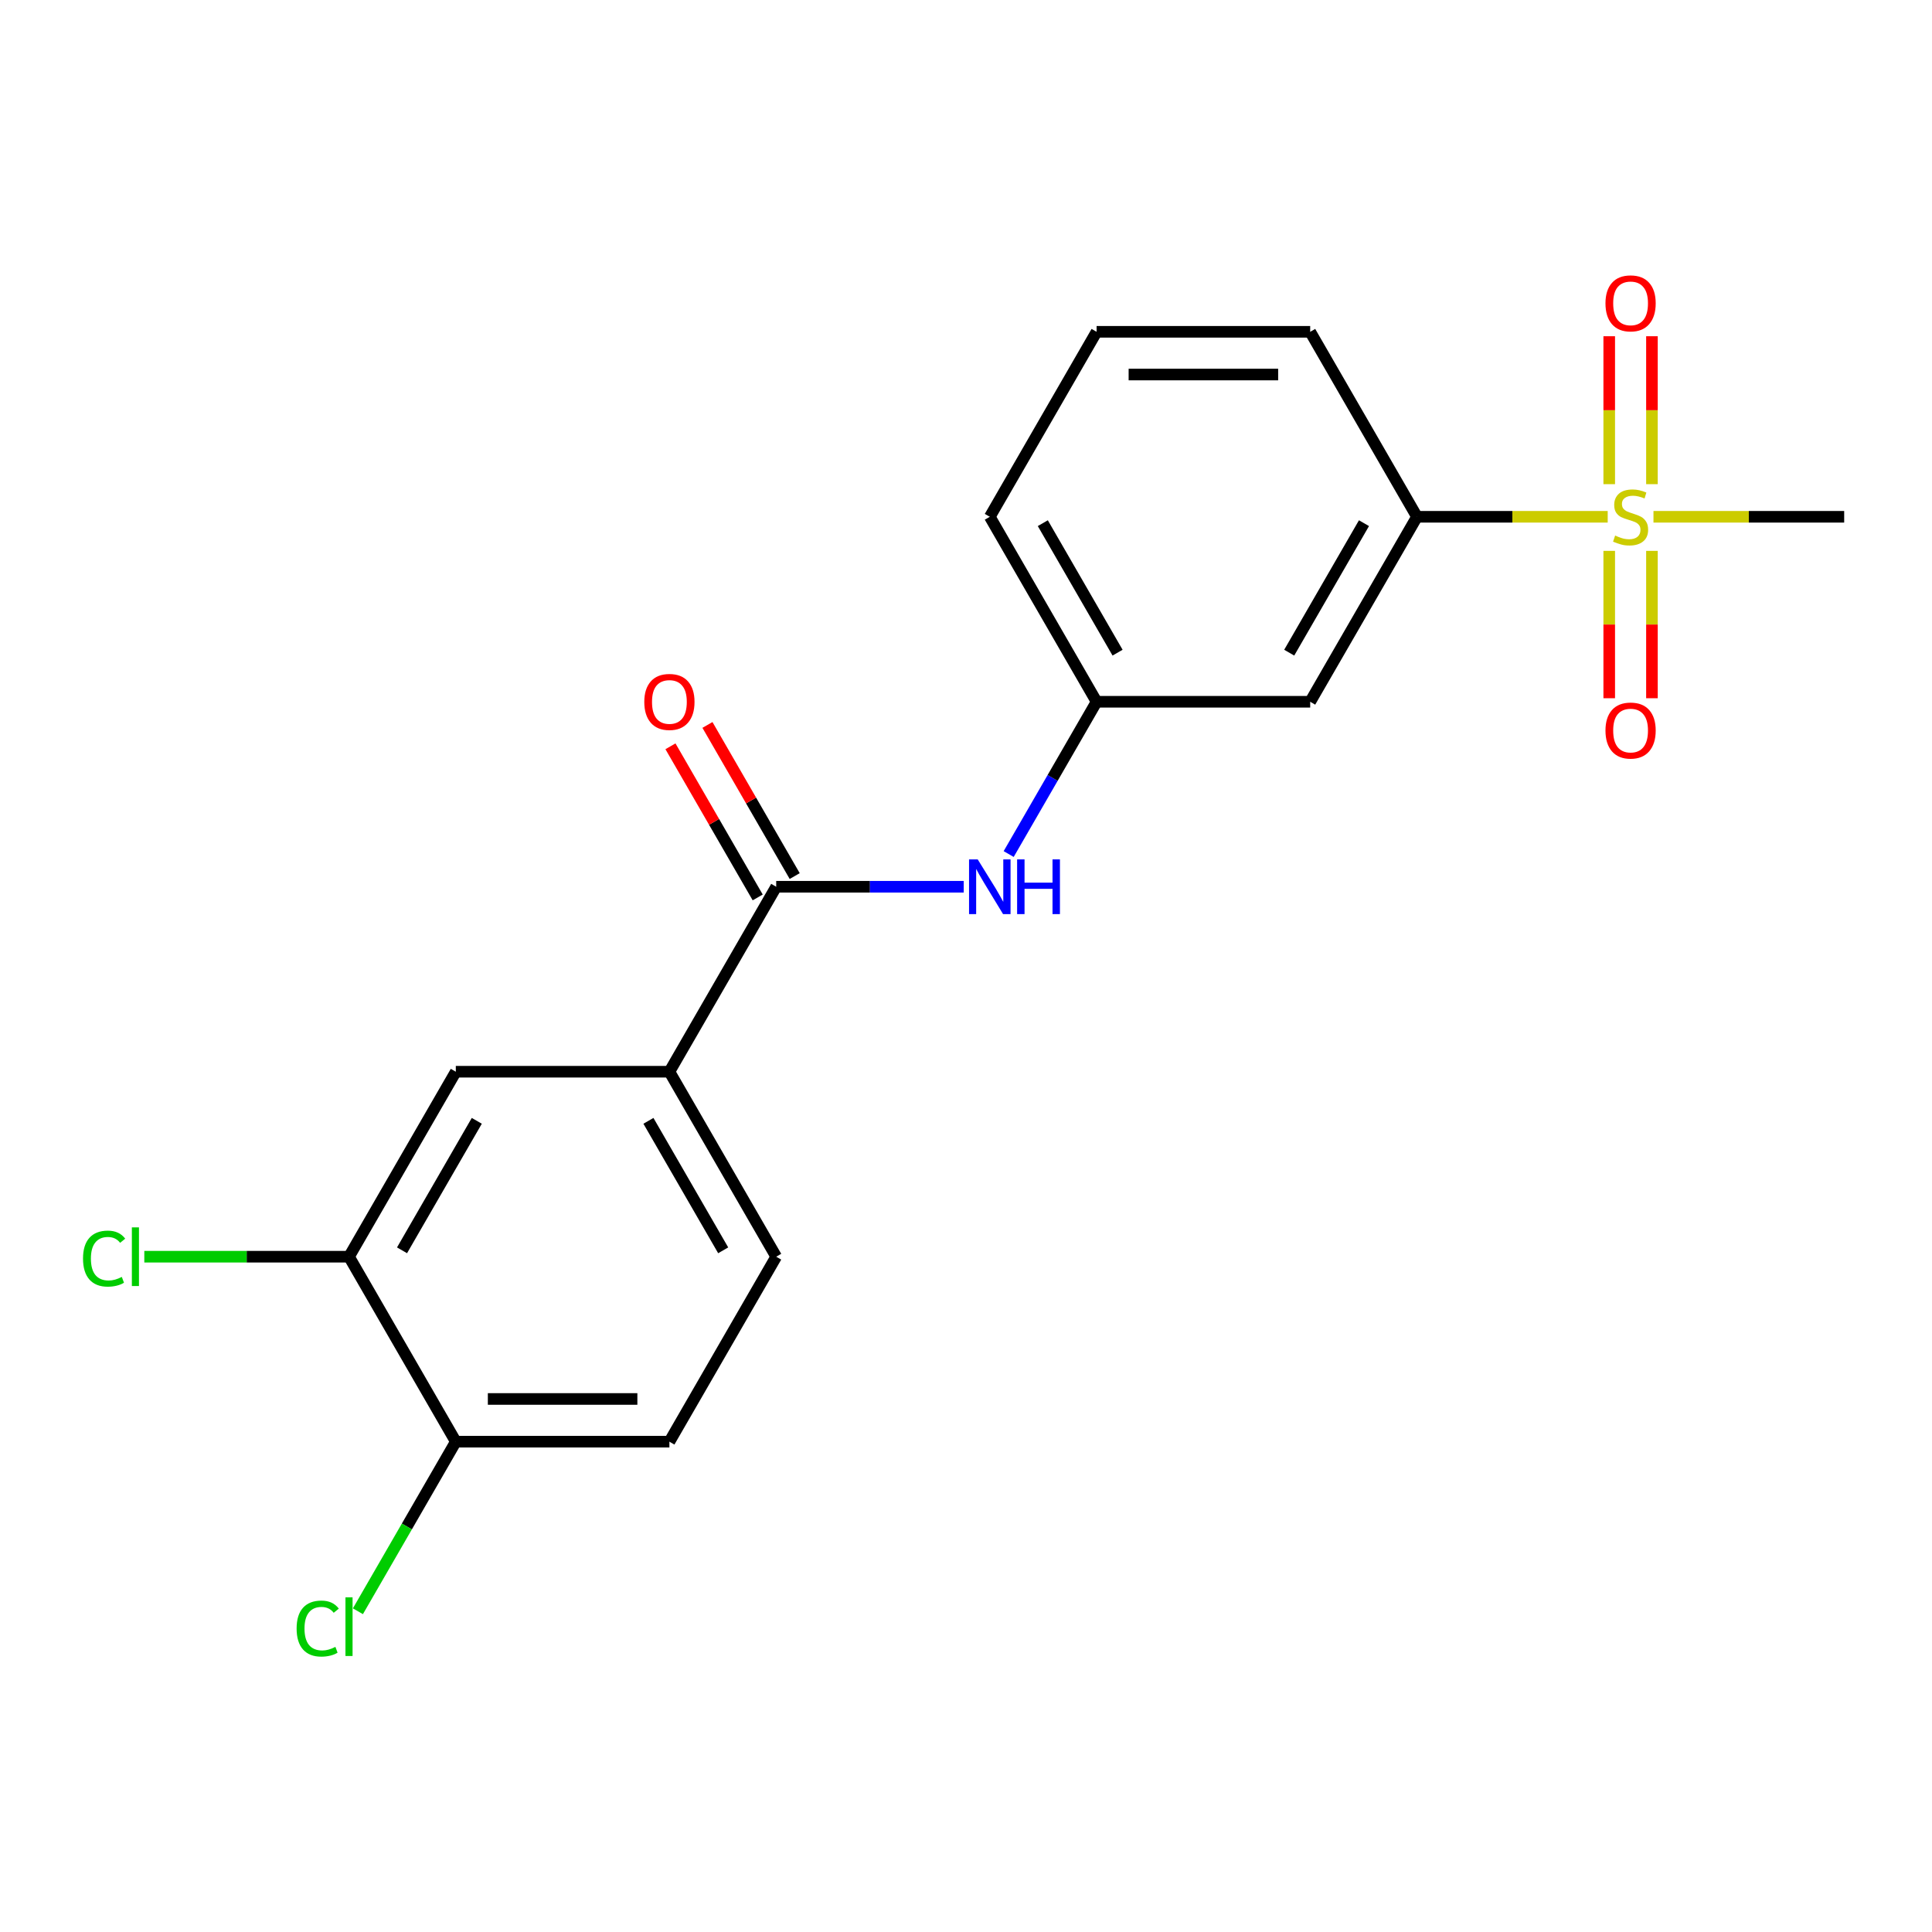 <?xml version='1.0' encoding='iso-8859-1'?>
<svg version='1.1' baseProfile='full'
              xmlns='http://www.w3.org/2000/svg'
                      xmlns:rdkit='http://www.rdkit.org/xml'
                      xmlns:xlink='http://www.w3.org/1999/xlink'
                  xml:space='preserve'
width='1000px' height='1000px' viewBox='0 0 1000 1000'>
<!-- END OF HEADER -->
<rect style='opacity:1.0;fill:#FFFFFF;stroke:none' width='1000' height='1000' x='0' y='0'> </rect>
<path class='bond-1' d='M 832.145,267.489 L 782.788,267.489' style='fill:none;fill-rule:evenodd;stroke:#CCCC00;stroke-width:6px;stroke-linecap:butt;stroke-linejoin:miter;stroke-opacity:1' />
<path class='bond-1' d='M 782.788,267.489 L 733.432,267.489' style='fill:none;fill-rule:evenodd;stroke:#000000;stroke-width:6px;stroke-linecap:butt;stroke-linejoin:miter;stroke-opacity:1' />
<path class='bond-7' d='M 855.044,250.605 L 855.044,212.32' style='fill:none;fill-rule:evenodd;stroke:#CCCC00;stroke-width:6px;stroke-linecap:butt;stroke-linejoin:miter;stroke-opacity:1' />
<path class='bond-7' d='M 855.044,212.32 L 855.044,174.034' style='fill:none;fill-rule:evenodd;stroke:#FF0000;stroke-width:6px;stroke-linecap:butt;stroke-linejoin:miter;stroke-opacity:1' />
<path class='bond-7' d='M 832.933,250.605 L 832.933,212.32' style='fill:none;fill-rule:evenodd;stroke:#CCCC00;stroke-width:6px;stroke-linecap:butt;stroke-linejoin:miter;stroke-opacity:1' />
<path class='bond-7' d='M 832.933,212.32 L 832.933,174.034' style='fill:none;fill-rule:evenodd;stroke:#FF0000;stroke-width:6px;stroke-linecap:butt;stroke-linejoin:miter;stroke-opacity:1' />
<path class='bond-8' d='M 832.933,285.133 L 832.933,323.268' style='fill:none;fill-rule:evenodd;stroke:#CCCC00;stroke-width:6px;stroke-linecap:butt;stroke-linejoin:miter;stroke-opacity:1' />
<path class='bond-8' d='M 832.933,323.268 L 832.933,361.403' style='fill:none;fill-rule:evenodd;stroke:#FF0000;stroke-width:6px;stroke-linecap:butt;stroke-linejoin:miter;stroke-opacity:1' />
<path class='bond-8' d='M 855.044,285.133 L 855.044,323.268' style='fill:none;fill-rule:evenodd;stroke:#CCCC00;stroke-width:6px;stroke-linecap:butt;stroke-linejoin:miter;stroke-opacity:1' />
<path class='bond-8' d='M 855.044,323.268 L 855.044,361.403' style='fill:none;fill-rule:evenodd;stroke:#FF0000;stroke-width:6px;stroke-linecap:butt;stroke-linejoin:miter;stroke-opacity:1' />
<path class='bond-15' d='M 855.833,267.489 L 905.189,267.489' style='fill:none;fill-rule:evenodd;stroke:#CCCC00;stroke-width:6px;stroke-linecap:butt;stroke-linejoin:miter;stroke-opacity:1' />
<path class='bond-15' d='M 905.189,267.489 L 954.545,267.489' style='fill:none;fill-rule:evenodd;stroke:#000000;stroke-width:6px;stroke-linecap:butt;stroke-linejoin:miter;stroke-opacity:1' />
<path class='bond-0' d='M 401.762,458.979 L 450.288,458.979' style='fill:none;fill-rule:evenodd;stroke:#000000;stroke-width:6px;stroke-linecap:butt;stroke-linejoin:miter;stroke-opacity:1' />
<path class='bond-0' d='M 450.288,458.979 L 498.815,458.979' style='fill:none;fill-rule:evenodd;stroke:#0000FF;stroke-width:6px;stroke-linecap:butt;stroke-linejoin:miter;stroke-opacity:1' />
<path class='bond-3' d='M 401.762,458.979 L 346.483,554.724' style='fill:none;fill-rule:evenodd;stroke:#000000;stroke-width:6px;stroke-linecap:butt;stroke-linejoin:miter;stroke-opacity:1' />
<path class='bond-11' d='M 411.336,453.451 L 388.756,414.341' style='fill:none;fill-rule:evenodd;stroke:#000000;stroke-width:6px;stroke-linecap:butt;stroke-linejoin:miter;stroke-opacity:1' />
<path class='bond-11' d='M 388.756,414.341 L 366.175,375.23' style='fill:none;fill-rule:evenodd;stroke:#FF0000;stroke-width:6px;stroke-linecap:butt;stroke-linejoin:miter;stroke-opacity:1' />
<path class='bond-11' d='M 392.187,464.507 L 369.607,425.397' style='fill:none;fill-rule:evenodd;stroke:#000000;stroke-width:6px;stroke-linecap:butt;stroke-linejoin:miter;stroke-opacity:1' />
<path class='bond-11' d='M 369.607,425.397 L 347.026,386.286' style='fill:none;fill-rule:evenodd;stroke:#FF0000;stroke-width:6px;stroke-linecap:butt;stroke-linejoin:miter;stroke-opacity:1' />
<path class='bond-5' d='M 733.432,267.489 L 678.154,363.234' style='fill:none;fill-rule:evenodd;stroke:#000000;stroke-width:6px;stroke-linecap:butt;stroke-linejoin:miter;stroke-opacity:1' />
<path class='bond-5' d='M 705.991,270.795 L 667.296,337.817' style='fill:none;fill-rule:evenodd;stroke:#000000;stroke-width:6px;stroke-linecap:butt;stroke-linejoin:miter;stroke-opacity:1' />
<path class='bond-17' d='M 733.432,267.489 L 678.154,171.744' style='fill:none;fill-rule:evenodd;stroke:#000000;stroke-width:6px;stroke-linecap:butt;stroke-linejoin:miter;stroke-opacity:1' />
<path class='bond-2' d='M 522.089,442.055 L 544.843,402.645' style='fill:none;fill-rule:evenodd;stroke:#0000FF;stroke-width:6px;stroke-linecap:butt;stroke-linejoin:miter;stroke-opacity:1' />
<path class='bond-2' d='M 544.843,402.645 L 567.597,363.234' style='fill:none;fill-rule:evenodd;stroke:#000000;stroke-width:6px;stroke-linecap:butt;stroke-linejoin:miter;stroke-opacity:1' />
<path class='bond-6' d='M 346.483,554.724 L 235.927,554.724' style='fill:none;fill-rule:evenodd;stroke:#000000;stroke-width:6px;stroke-linecap:butt;stroke-linejoin:miter;stroke-opacity:1' />
<path class='bond-12' d='M 346.483,554.724 L 401.762,650.469' style='fill:none;fill-rule:evenodd;stroke:#000000;stroke-width:6px;stroke-linecap:butt;stroke-linejoin:miter;stroke-opacity:1' />
<path class='bond-12' d='M 335.626,580.142 L 374.321,647.163' style='fill:none;fill-rule:evenodd;stroke:#000000;stroke-width:6px;stroke-linecap:butt;stroke-linejoin:miter;stroke-opacity:1' />
<path class='bond-4' d='M 180.648,650.469 L 235.927,554.724' style='fill:none;fill-rule:evenodd;stroke:#000000;stroke-width:6px;stroke-linecap:butt;stroke-linejoin:miter;stroke-opacity:1' />
<path class='bond-4' d='M 208.089,647.163 L 246.784,580.142' style='fill:none;fill-rule:evenodd;stroke:#000000;stroke-width:6px;stroke-linecap:butt;stroke-linejoin:miter;stroke-opacity:1' />
<path class='bond-14' d='M 180.648,650.469 L 127.672,650.469' style='fill:none;fill-rule:evenodd;stroke:#000000;stroke-width:6px;stroke-linecap:butt;stroke-linejoin:miter;stroke-opacity:1' />
<path class='bond-14' d='M 127.672,650.469 L 74.695,650.469' style='fill:none;fill-rule:evenodd;stroke:#00CC00;stroke-width:6px;stroke-linecap:butt;stroke-linejoin:miter;stroke-opacity:1' />
<path class='bond-21' d='M 180.648,650.469 L 235.927,746.214' style='fill:none;fill-rule:evenodd;stroke:#000000;stroke-width:6px;stroke-linecap:butt;stroke-linejoin:miter;stroke-opacity:1' />
<path class='bond-9' d='M 678.154,363.234 L 567.597,363.234' style='fill:none;fill-rule:evenodd;stroke:#000000;stroke-width:6px;stroke-linecap:butt;stroke-linejoin:miter;stroke-opacity:1' />
<path class='bond-20' d='M 567.597,363.234 L 512.318,267.489' style='fill:none;fill-rule:evenodd;stroke:#000000;stroke-width:6px;stroke-linecap:butt;stroke-linejoin:miter;stroke-opacity:1' />
<path class='bond-20' d='M 578.454,337.817 L 539.759,270.795' style='fill:none;fill-rule:evenodd;stroke:#000000;stroke-width:6px;stroke-linecap:butt;stroke-linejoin:miter;stroke-opacity:1' />
<path class='bond-10' d='M 235.927,746.214 L 346.483,746.214' style='fill:none;fill-rule:evenodd;stroke:#000000;stroke-width:6px;stroke-linecap:butt;stroke-linejoin:miter;stroke-opacity:1' />
<path class='bond-10' d='M 252.51,724.103 L 329.9,724.103' style='fill:none;fill-rule:evenodd;stroke:#000000;stroke-width:6px;stroke-linecap:butt;stroke-linejoin:miter;stroke-opacity:1' />
<path class='bond-16' d='M 235.927,746.214 L 210.589,790.1' style='fill:none;fill-rule:evenodd;stroke:#000000;stroke-width:6px;stroke-linecap:butt;stroke-linejoin:miter;stroke-opacity:1' />
<path class='bond-16' d='M 210.589,790.1 L 185.252,833.985' style='fill:none;fill-rule:evenodd;stroke:#00CC00;stroke-width:6px;stroke-linecap:butt;stroke-linejoin:miter;stroke-opacity:1' />
<path class='bond-13' d='M 401.762,650.469 L 346.483,746.214' style='fill:none;fill-rule:evenodd;stroke:#000000;stroke-width:6px;stroke-linecap:butt;stroke-linejoin:miter;stroke-opacity:1' />
<path class='bond-18' d='M 678.154,171.744 L 567.597,171.744' style='fill:none;fill-rule:evenodd;stroke:#000000;stroke-width:6px;stroke-linecap:butt;stroke-linejoin:miter;stroke-opacity:1' />
<path class='bond-18' d='M 661.57,193.856 L 584.18,193.856' style='fill:none;fill-rule:evenodd;stroke:#000000;stroke-width:6px;stroke-linecap:butt;stroke-linejoin:miter;stroke-opacity:1' />
<path class='bond-19' d='M 567.597,171.744 L 512.318,267.489' style='fill:none;fill-rule:evenodd;stroke:#000000;stroke-width:6px;stroke-linecap:butt;stroke-linejoin:miter;stroke-opacity:1' />
<path  class='atom-0' d='M 835.989 277.209
Q 836.309 277.329, 837.629 277.889
Q 838.949 278.449, 840.389 278.809
Q 841.869 279.129, 843.309 279.129
Q 845.989 279.129, 847.549 277.849
Q 849.109 276.529, 849.109 274.249
Q 849.109 272.689, 848.309 271.729
Q 847.549 270.769, 846.349 270.249
Q 845.149 269.729, 843.149 269.129
Q 840.629 268.369, 839.109 267.649
Q 837.629 266.929, 836.549 265.409
Q 835.509 263.889, 835.509 261.329
Q 835.509 257.769, 837.909 255.569
Q 840.349 253.369, 845.149 253.369
Q 848.429 253.369, 852.149 254.929
L 851.229 258.009
Q 847.829 256.609, 845.269 256.609
Q 842.509 256.609, 840.989 257.769
Q 839.469 258.889, 839.509 260.849
Q 839.509 262.369, 840.269 263.289
Q 841.069 264.209, 842.189 264.729
Q 843.349 265.249, 845.269 265.849
Q 847.829 266.649, 849.349 267.449
Q 850.869 268.249, 851.949 269.889
Q 853.069 271.489, 853.069 274.249
Q 853.069 278.169, 850.429 280.289
Q 847.829 282.369, 843.469 282.369
Q 840.949 282.369, 839.029 281.809
Q 837.149 281.289, 834.909 280.369
L 835.989 277.209
' fill='#CCCC00'/>
<path  class='atom-3' d='M 506.058 444.819
L 515.338 459.819
Q 516.258 461.299, 517.738 463.979
Q 519.218 466.659, 519.298 466.819
L 519.298 444.819
L 523.058 444.819
L 523.058 473.139
L 519.178 473.139
L 509.218 456.739
Q 508.058 454.819, 506.818 452.619
Q 505.618 450.419, 505.258 449.739
L 505.258 473.139
L 501.578 473.139
L 501.578 444.819
L 506.058 444.819
' fill='#0000FF'/>
<path  class='atom-3' d='M 526.458 444.819
L 530.298 444.819
L 530.298 456.859
L 544.778 456.859
L 544.778 444.819
L 548.618 444.819
L 548.618 473.139
L 544.778 473.139
L 544.778 460.059
L 530.298 460.059
L 530.298 473.139
L 526.458 473.139
L 526.458 444.819
' fill='#0000FF'/>
<path  class='atom-8' d='M 830.989 157.013
Q 830.989 150.213, 834.349 146.413
Q 837.709 142.613, 843.989 142.613
Q 850.269 142.613, 853.629 146.413
Q 856.989 150.213, 856.989 157.013
Q 856.989 163.893, 853.589 167.813
Q 850.189 171.693, 843.989 171.693
Q 837.749 171.693, 834.349 167.813
Q 830.989 163.933, 830.989 157.013
M 843.989 168.493
Q 848.309 168.493, 850.629 165.613
Q 852.989 162.693, 852.989 157.013
Q 852.989 151.453, 850.629 148.653
Q 848.309 145.813, 843.989 145.813
Q 839.669 145.813, 837.309 148.613
Q 834.989 151.413, 834.989 157.013
Q 834.989 162.733, 837.309 165.613
Q 839.669 168.493, 843.989 168.493
' fill='#FF0000'/>
<path  class='atom-9' d='M 830.989 378.126
Q 830.989 371.326, 834.349 367.526
Q 837.709 363.726, 843.989 363.726
Q 850.269 363.726, 853.629 367.526
Q 856.989 371.326, 856.989 378.126
Q 856.989 385.006, 853.589 388.926
Q 850.189 392.806, 843.989 392.806
Q 837.749 392.806, 834.349 388.926
Q 830.989 385.046, 830.989 378.126
M 843.989 389.606
Q 848.309 389.606, 850.629 386.726
Q 852.989 383.806, 852.989 378.126
Q 852.989 372.566, 850.629 369.766
Q 848.309 366.926, 843.989 366.926
Q 839.669 366.926, 837.309 369.726
Q 834.989 372.526, 834.989 378.126
Q 834.989 383.846, 837.309 386.726
Q 839.669 389.606, 843.989 389.606
' fill='#FF0000'/>
<path  class='atom-12' d='M 333.483 363.314
Q 333.483 356.514, 336.843 352.714
Q 340.203 348.914, 346.483 348.914
Q 352.763 348.914, 356.123 352.714
Q 359.483 356.514, 359.483 363.314
Q 359.483 370.194, 356.083 374.114
Q 352.683 377.994, 346.483 377.994
Q 340.243 377.994, 336.843 374.114
Q 333.483 370.234, 333.483 363.314
M 346.483 374.794
Q 350.803 374.794, 353.123 371.914
Q 355.483 368.994, 355.483 363.314
Q 355.483 357.754, 353.123 354.954
Q 350.803 352.114, 346.483 352.114
Q 342.163 352.114, 339.803 354.914
Q 337.483 357.714, 337.483 363.314
Q 337.483 369.034, 339.803 371.914
Q 342.163 374.794, 346.483 374.794
' fill='#FF0000'/>
<path  class='atom-15' d='M 42.971 651.449
Q 42.971 644.409, 46.251 640.729
Q 49.571 637.009, 55.851 637.009
Q 61.691 637.009, 64.811 641.129
L 62.171 643.289
Q 59.891 640.289, 55.851 640.289
Q 51.571 640.289, 49.291 643.169
Q 47.051 646.009, 47.051 651.449
Q 47.051 657.049, 49.371 659.929
Q 51.731 662.809, 56.291 662.809
Q 59.411 662.809, 63.051 660.929
L 64.171 663.929
Q 62.691 664.889, 60.451 665.449
Q 58.211 666.009, 55.731 666.009
Q 49.571 666.009, 46.251 662.249
Q 42.971 658.489, 42.971 651.449
' fill='#00CC00'/>
<path  class='atom-15' d='M 68.251 635.289
L 71.931 635.289
L 71.931 665.649
L 68.251 665.649
L 68.251 635.289
' fill='#00CC00'/>
<path  class='atom-17' d='M 153.528 842.939
Q 153.528 835.899, 156.808 832.219
Q 160.128 828.499, 166.408 828.499
Q 172.248 828.499, 175.368 832.619
L 172.728 834.779
Q 170.448 831.779, 166.408 831.779
Q 162.128 831.779, 159.848 834.659
Q 157.608 837.499, 157.608 842.939
Q 157.608 848.539, 159.928 851.419
Q 162.288 854.299, 166.848 854.299
Q 169.968 854.299, 173.608 852.419
L 174.728 855.419
Q 173.248 856.379, 171.008 856.939
Q 168.768 857.499, 166.288 857.499
Q 160.128 857.499, 156.808 853.739
Q 153.528 849.979, 153.528 842.939
' fill='#00CC00'/>
<path  class='atom-17' d='M 178.808 826.779
L 182.488 826.779
L 182.488 857.139
L 178.808 857.139
L 178.808 826.779
' fill='#00CC00'/>
</svg>
